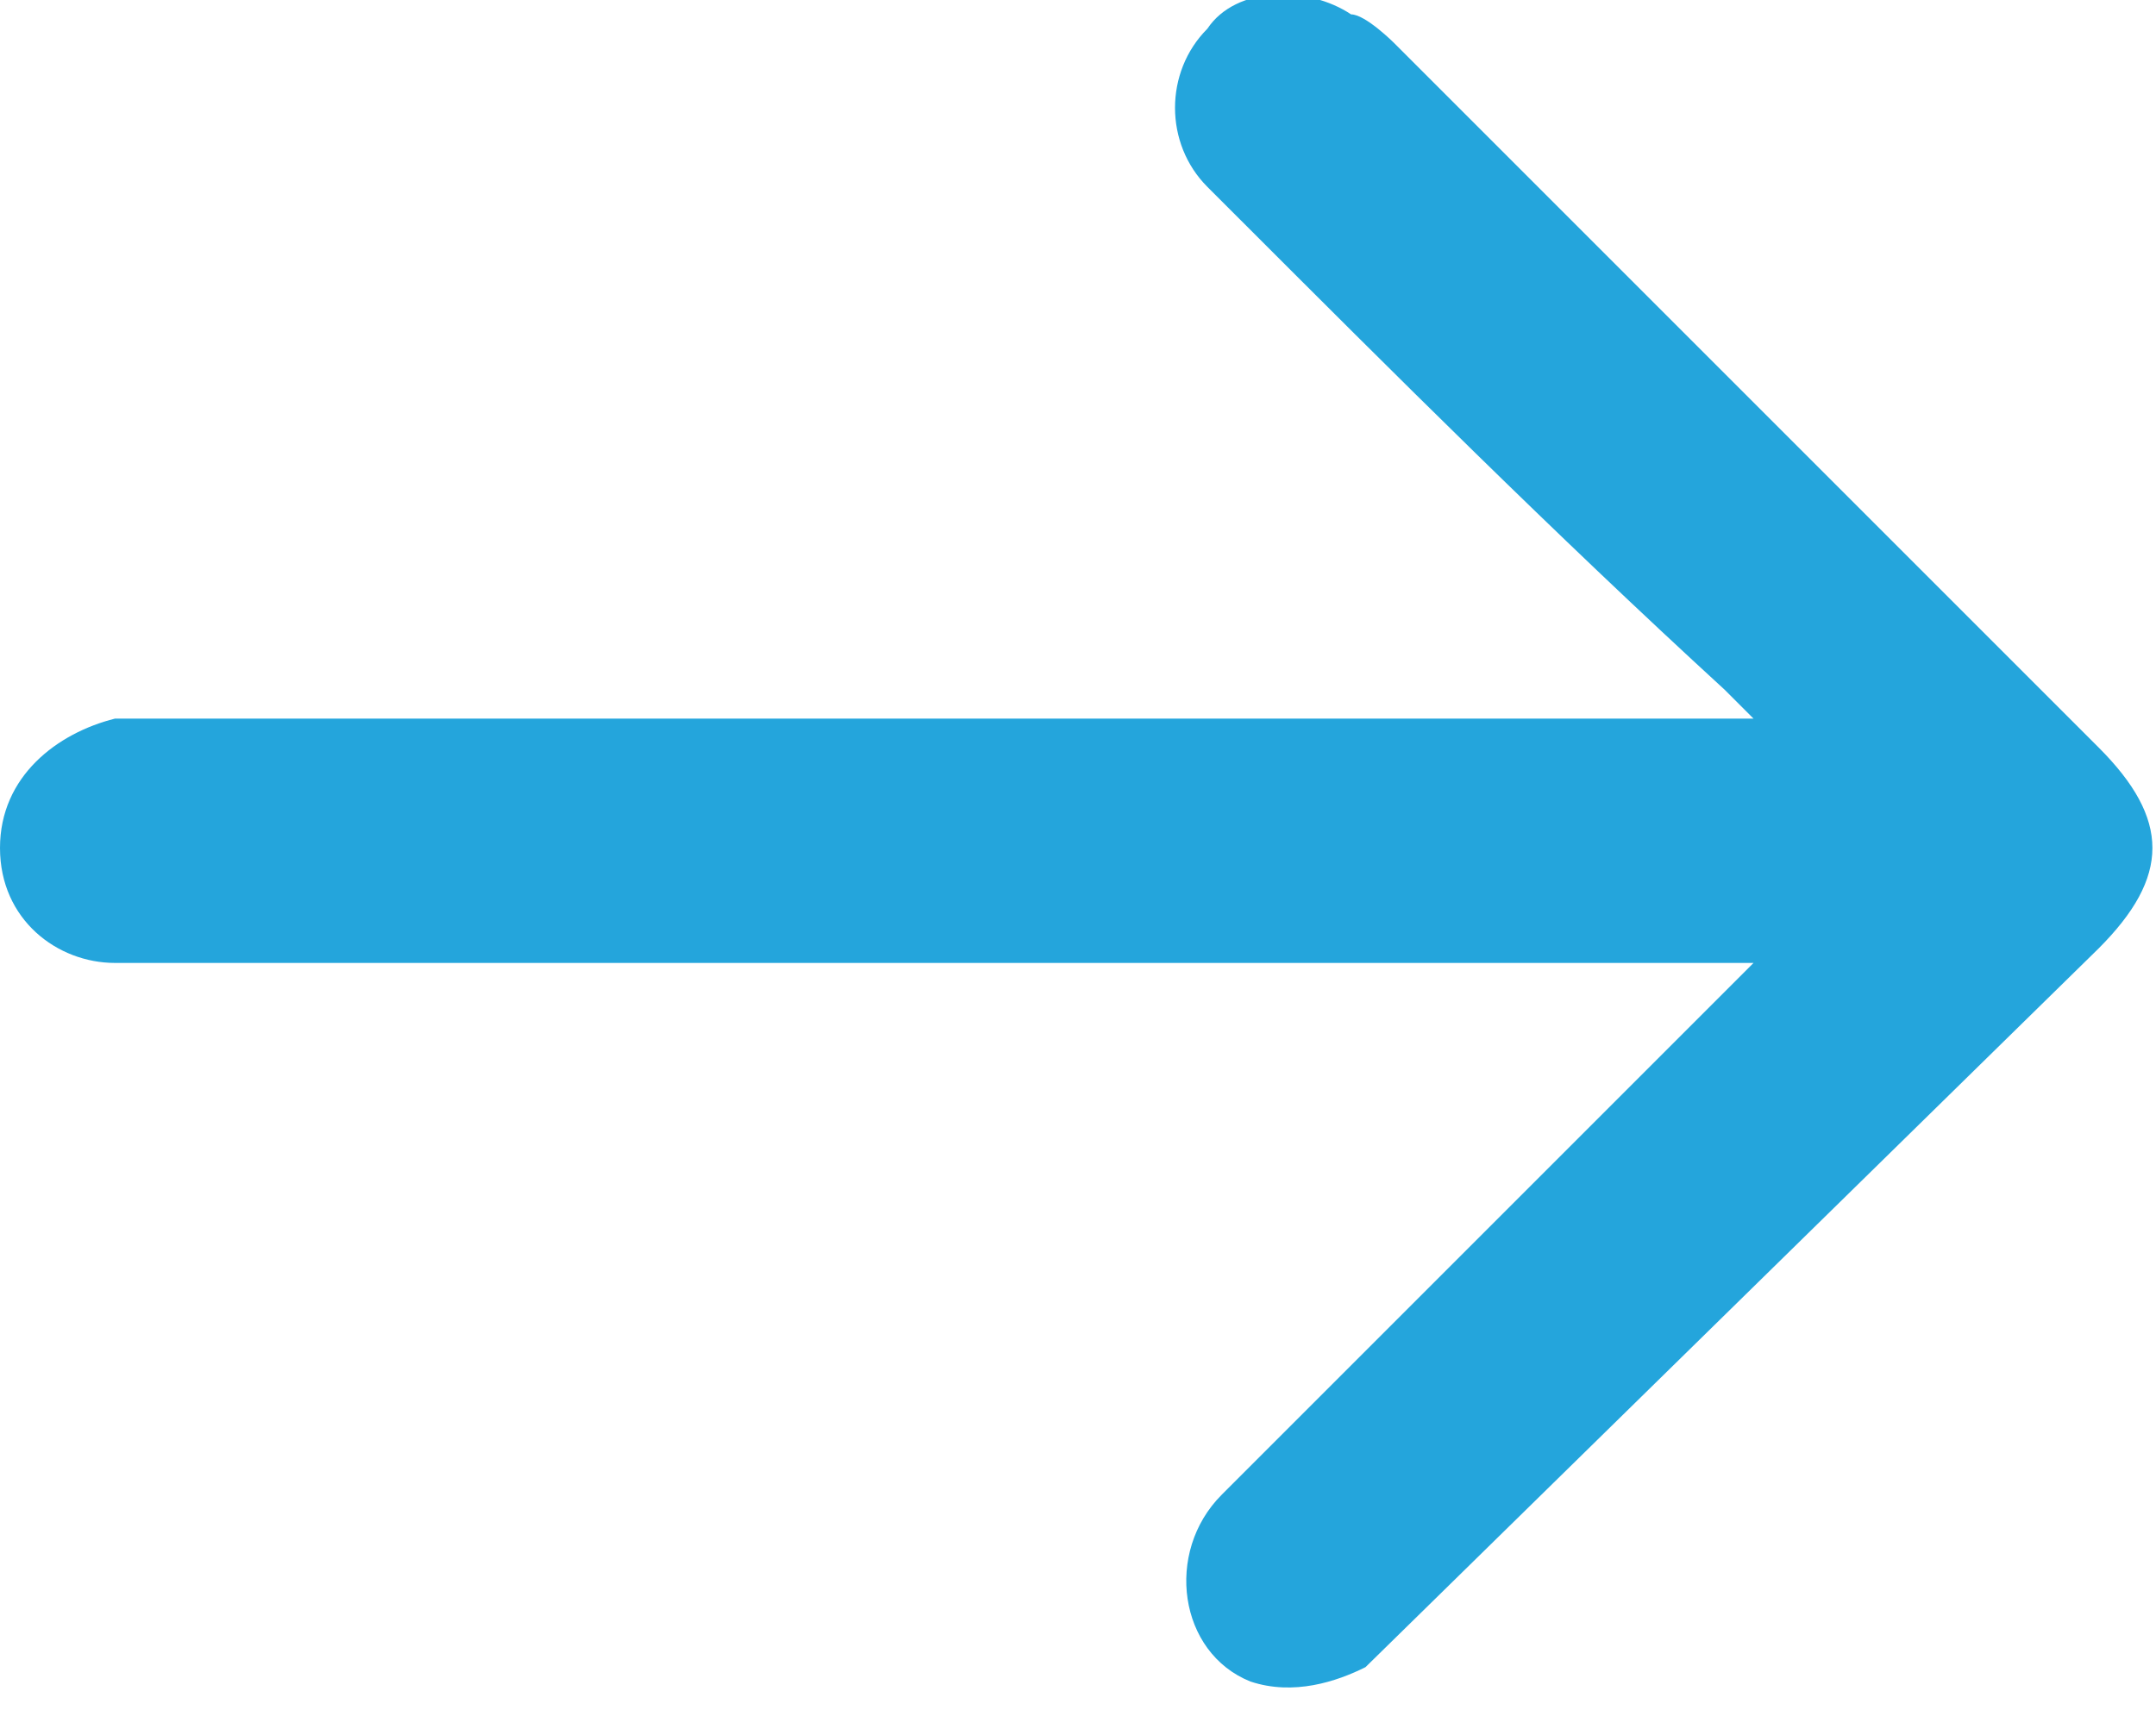 <?xml version="1.0" encoding="UTF-8"?><svg id="a" xmlns="http://www.w3.org/2000/svg" viewBox="0 0 15 11.9"><defs><style>.b{fill:#24a5dc;}</style></defs><path class="b" d="M14.6,6.6c.5-.5,.5-.9,0-1.4-1.6-1.6-3.2-3.2-4.9-4.9,0,0-.2-.2-.3-.2-.3-.2-.8-.2-1,.1-.3,.3-.3,.8,0,1.1,0,0,.1,.1,.2,.2,1.1,1.1,2.2,2.2,3.4,3.3,0,0,.1,.1,.2,.2H.8C.4,5.1,0,5.4,0,5.9H0c0,.5,.4,.8,.8,.8H12.2l-.2,.2c-1.2,1.2-2.3,2.3-3.5,3.5-.4,.4-.3,1.1,.2,1.3,.3,.1,.6,0,.8-.1"/></svg>
